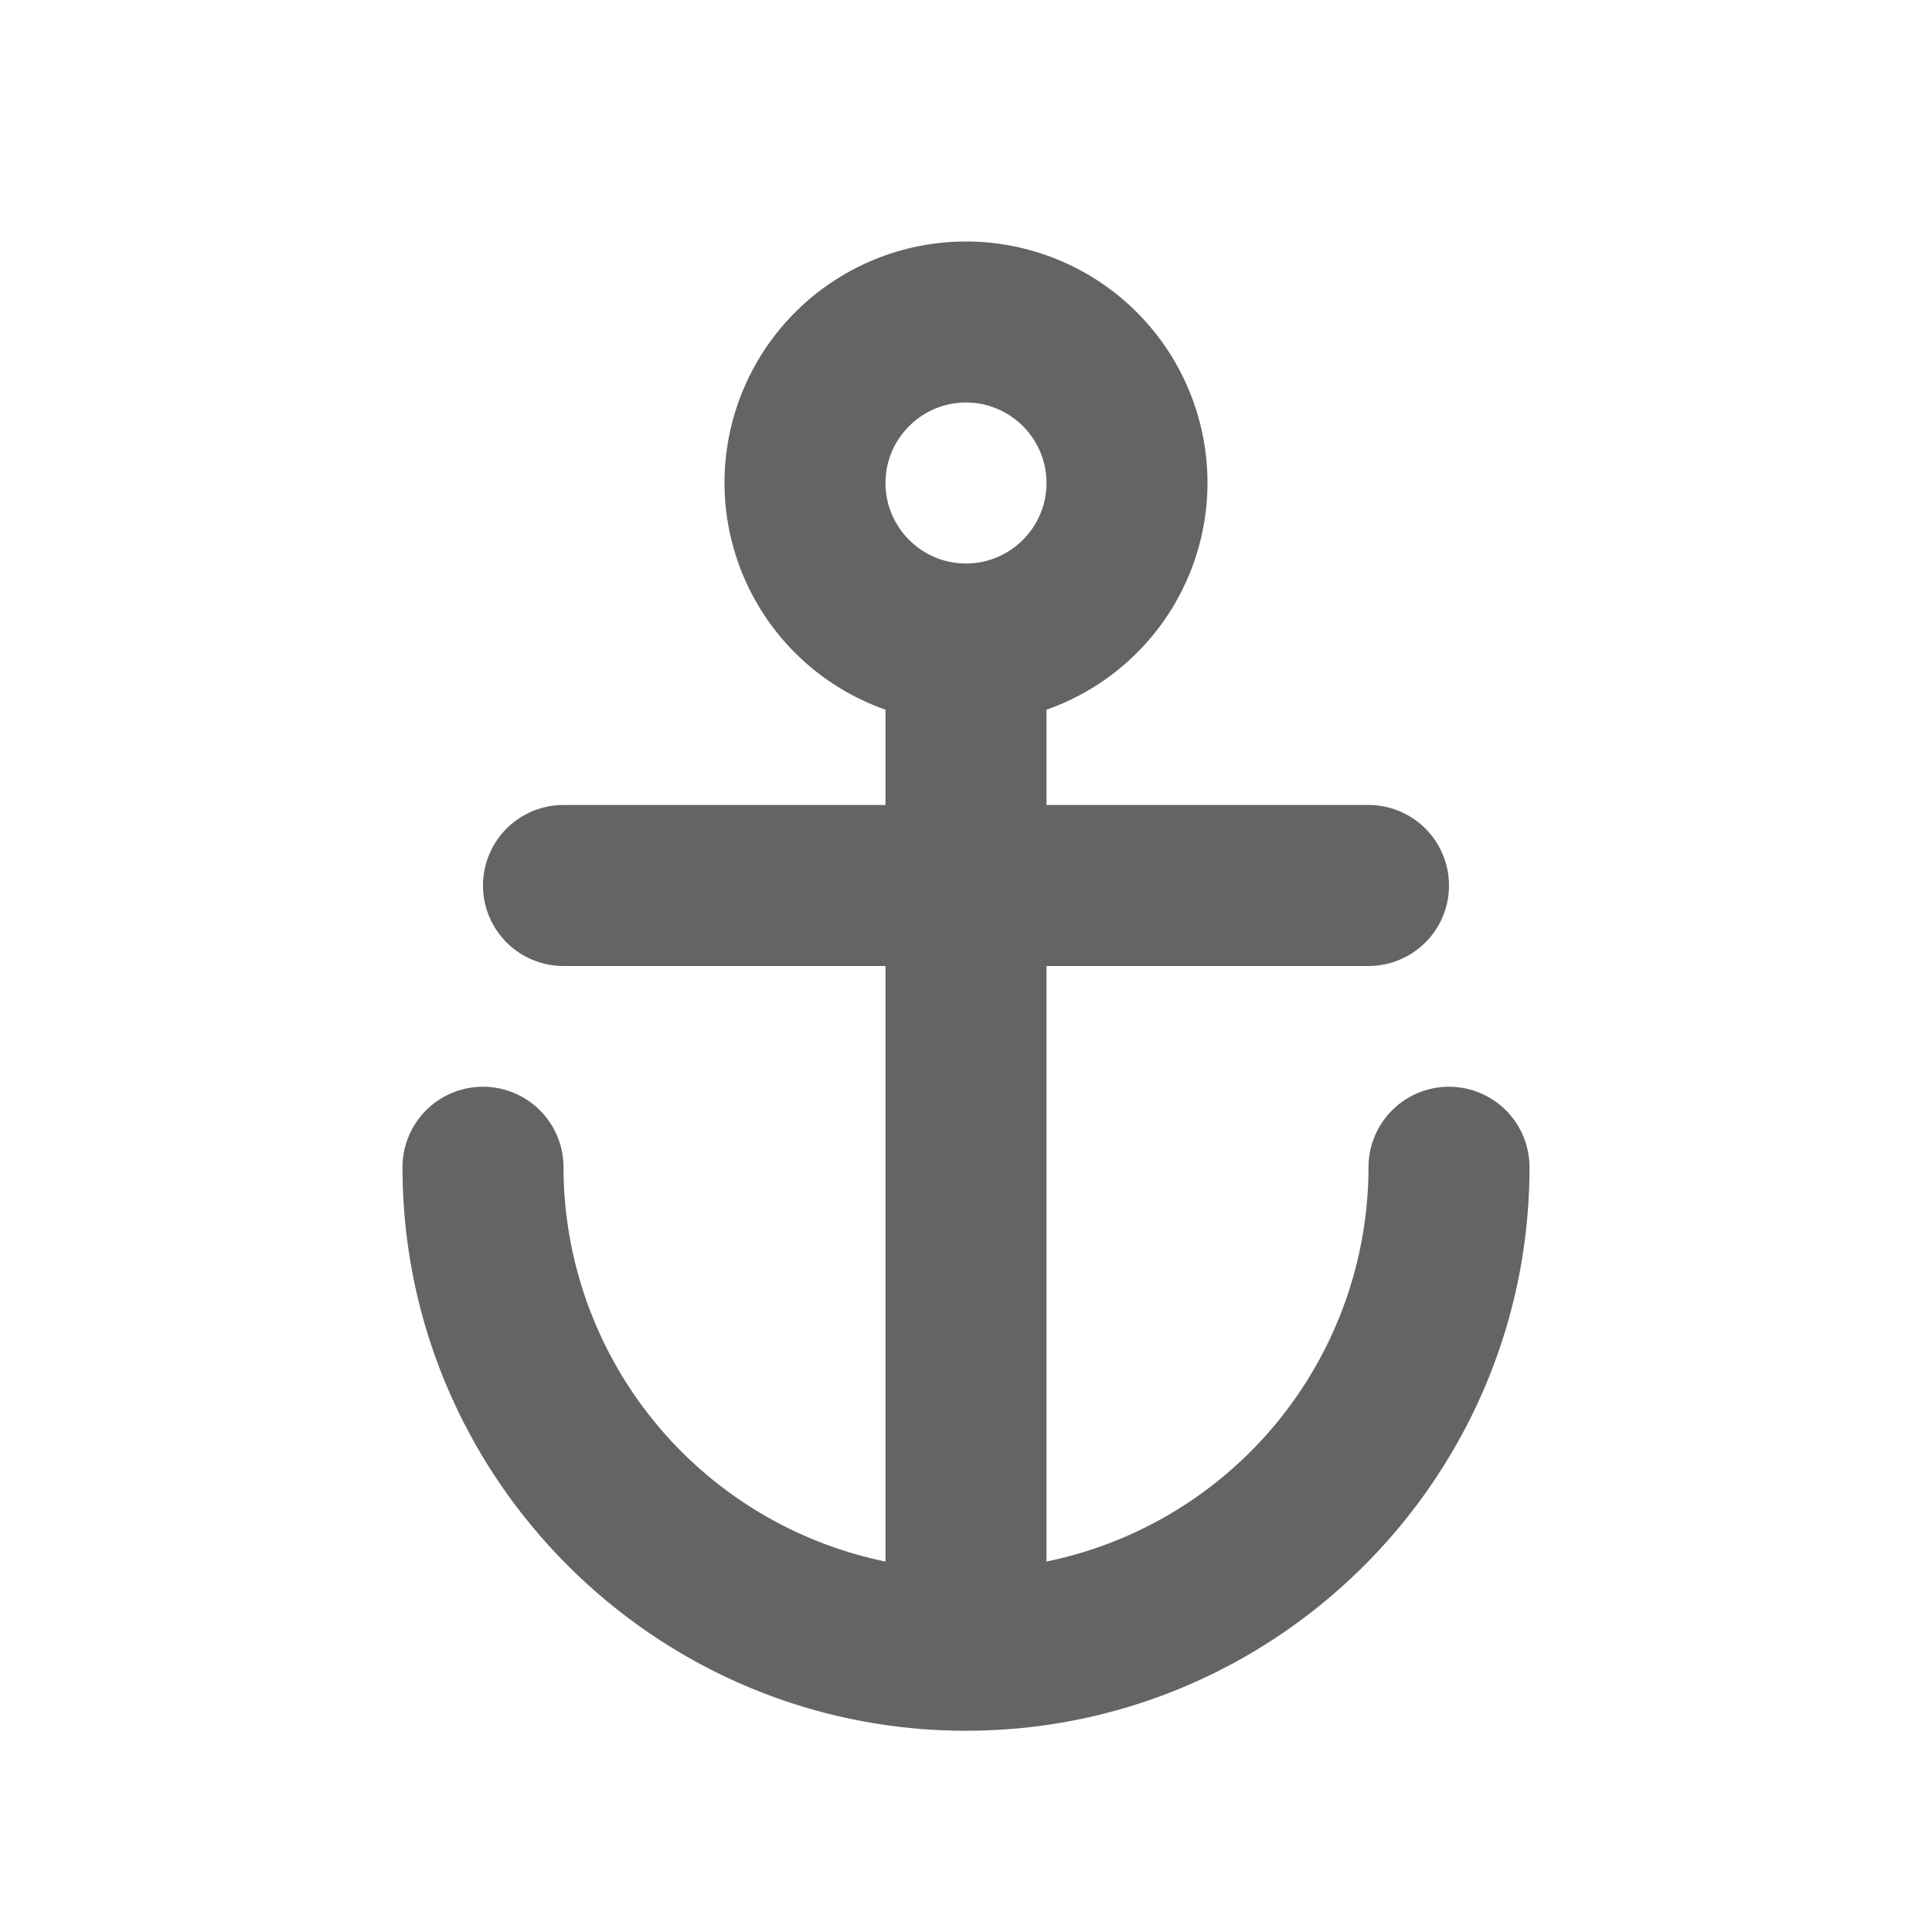 <?xml version="1.0"?>
<svg xmlns="http://www.w3.org/2000/svg" xmlns:xlink="http://www.w3.org/1999/xlink" aria-hidden="true" width="1em" height="1em" viewBox="0 0 24 24" data-icon="typcn:anchor" data-width="1em" data-height="1em" data-inline="false" class="iconify"><path d="M18 13.5a1 1 0 0 0-1 1 5.007 5.007 0 0 1-4 4.898V12h4a1 1 0 1 0 0-2h-4V8.816A2.99 2.99 0 0 0 15 6a3 3 0 1 0-6 0 2.99 2.99 0 0 0 2 2.816V10H7a1 1 0 1 0 0 2h4v7.398A5.008 5.008 0 0 1 7 14.5a1 1 0 1 0-2 0c0 3.859 3.141 7 7 7s7-3.141 7-7a1 1 0 0 0-1-1zM12 5c.551 0 1 .449 1 1s-.449 1-1 1-1-.449-1-1 .449-1 1-1z" fill="#646464"/></svg>
